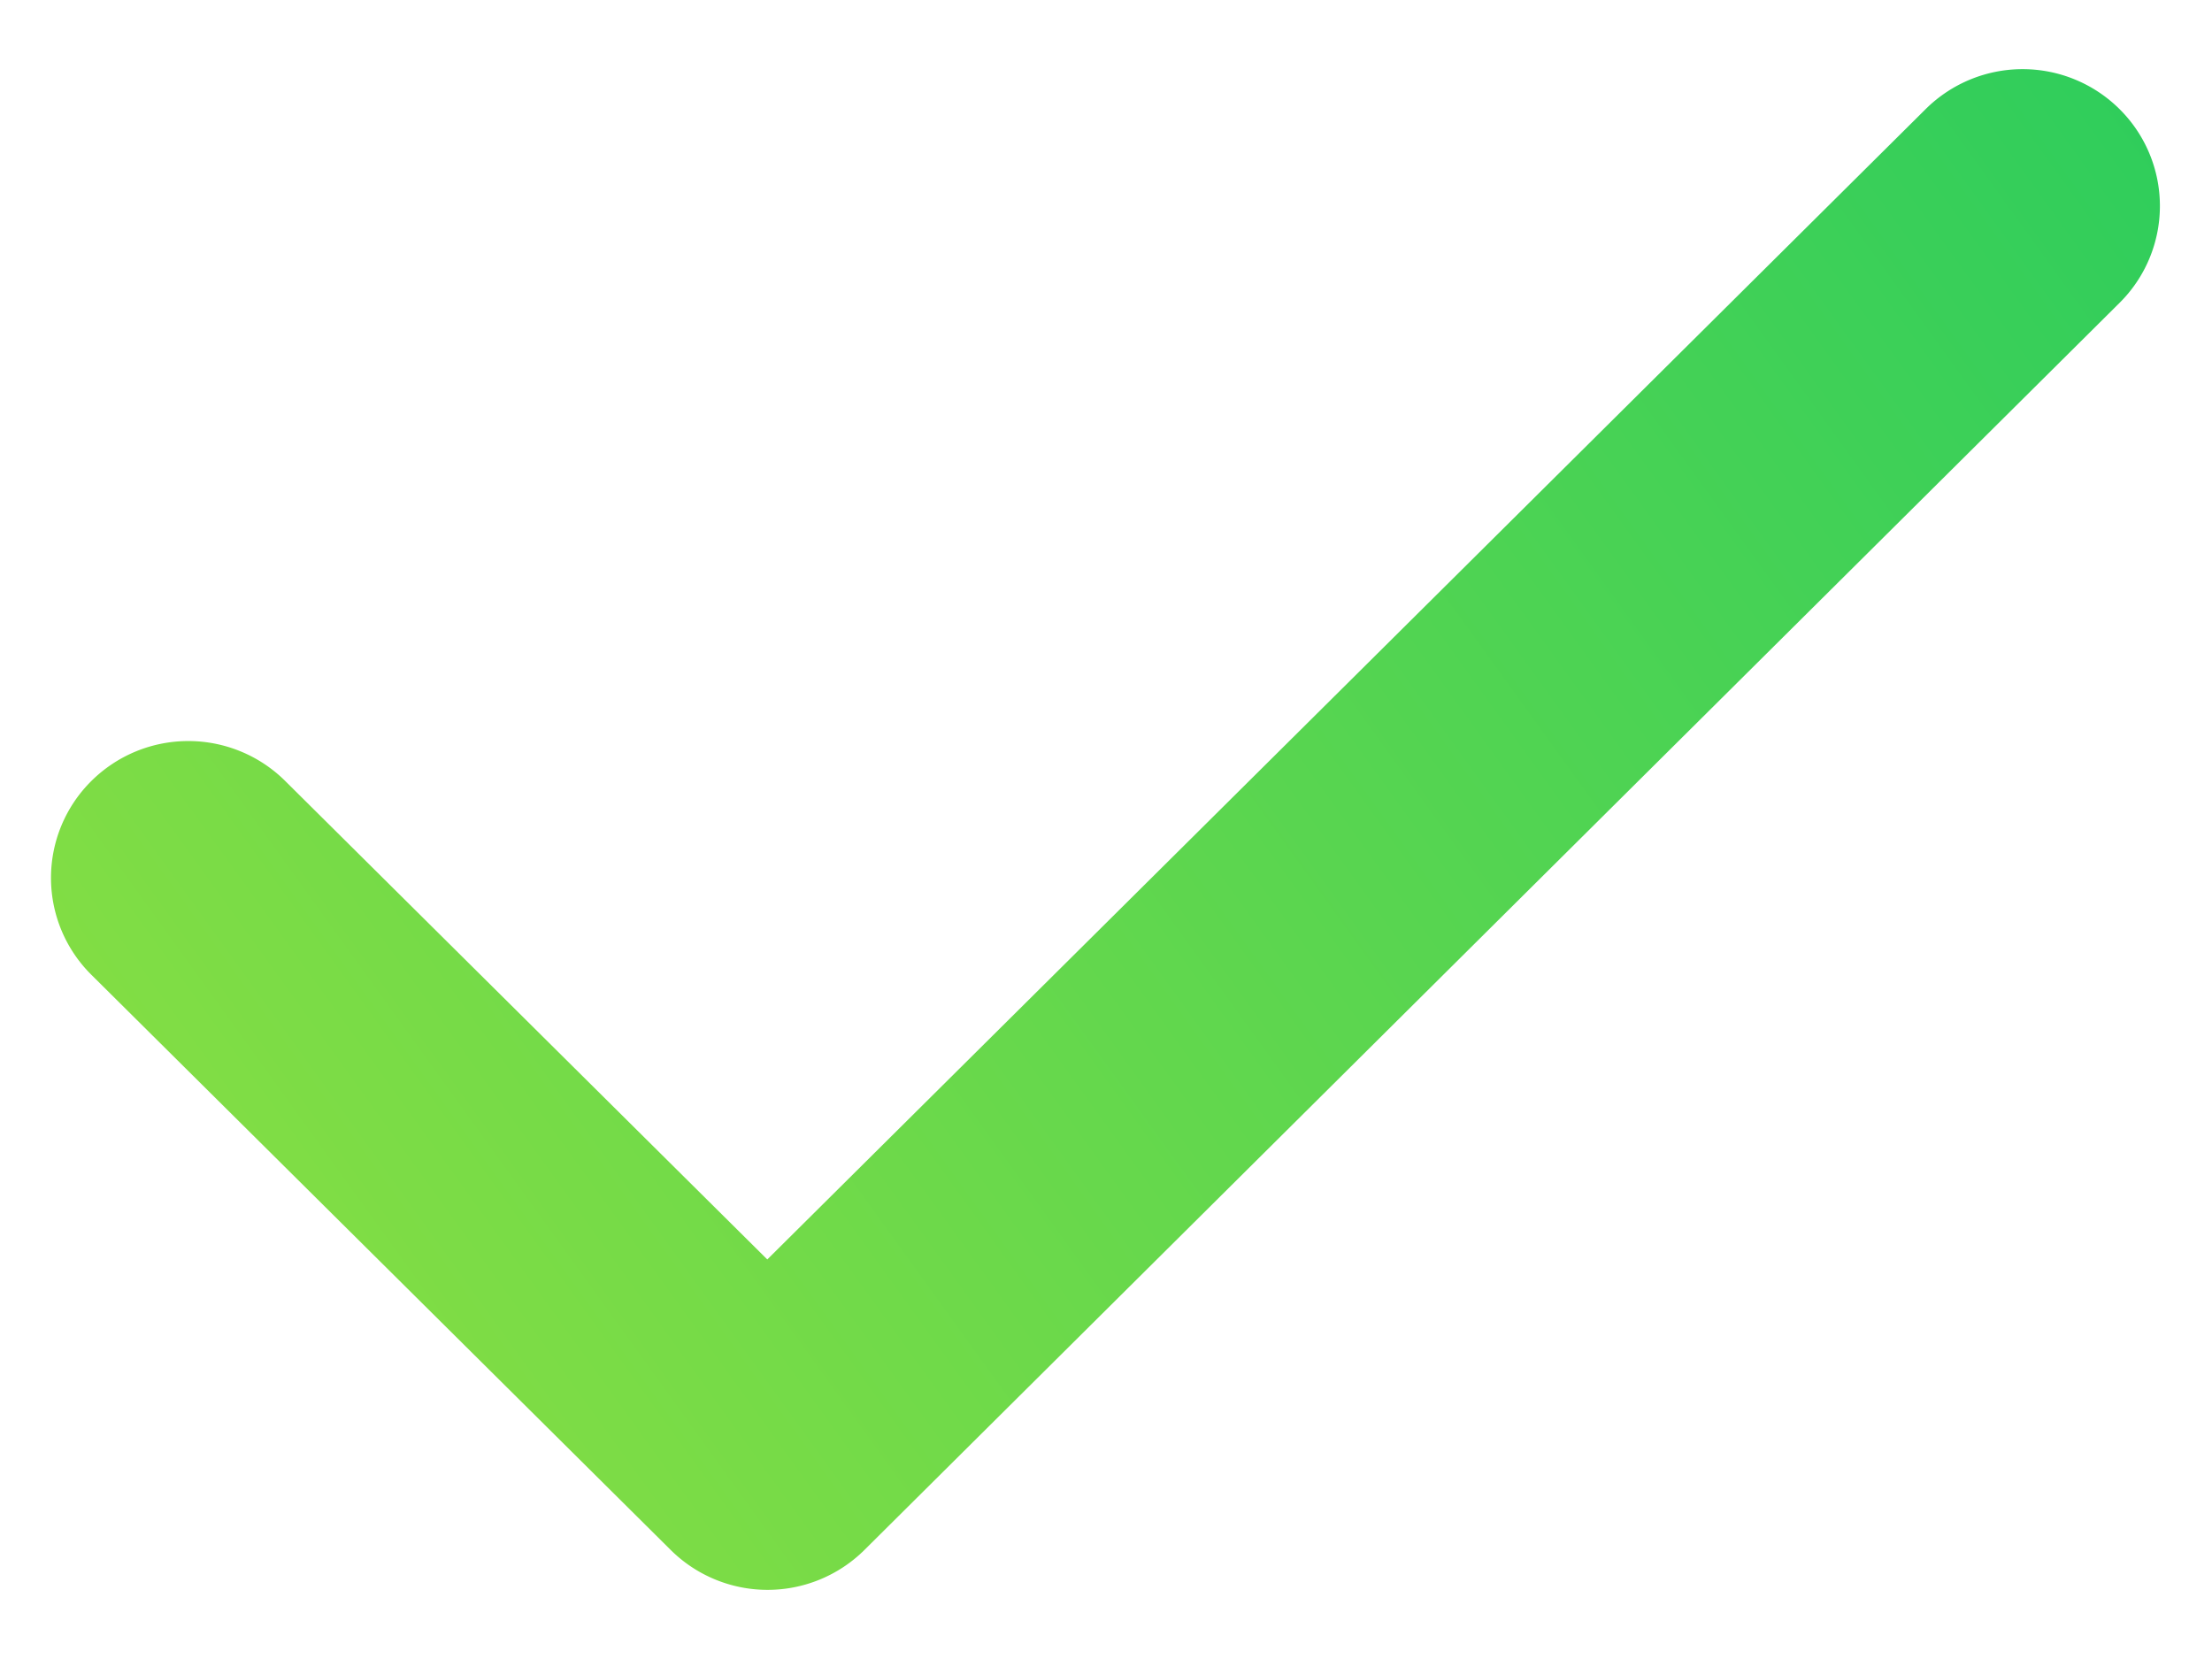 <svg xmlns="http://www.w3.org/2000/svg" width="16" height="12" viewBox="0 0 16 12"><defs><linearGradient id="7qfoa" x1=".37" x2="15.63" y1="11.5" y2=".5" gradientUnits="userSpaceOnUse"><stop offset="0" stop-color="#90e040"/><stop offset="1" stop-color="#2ecd5c"/></linearGradient></defs><g><g><path fill="url(#7qfoa)" d="M5.55 9.11L13.928.79a.995.995 0 0 1 1.404 0 .987.987 0 0 1 0 1.4l-9.078 9.02a.995.995 0 0 1-1.404 0L.66 7.05a.987.987 0 0 1 0-1.4.995.995 0 0 1 1.404 0z"/></g></g></svg>